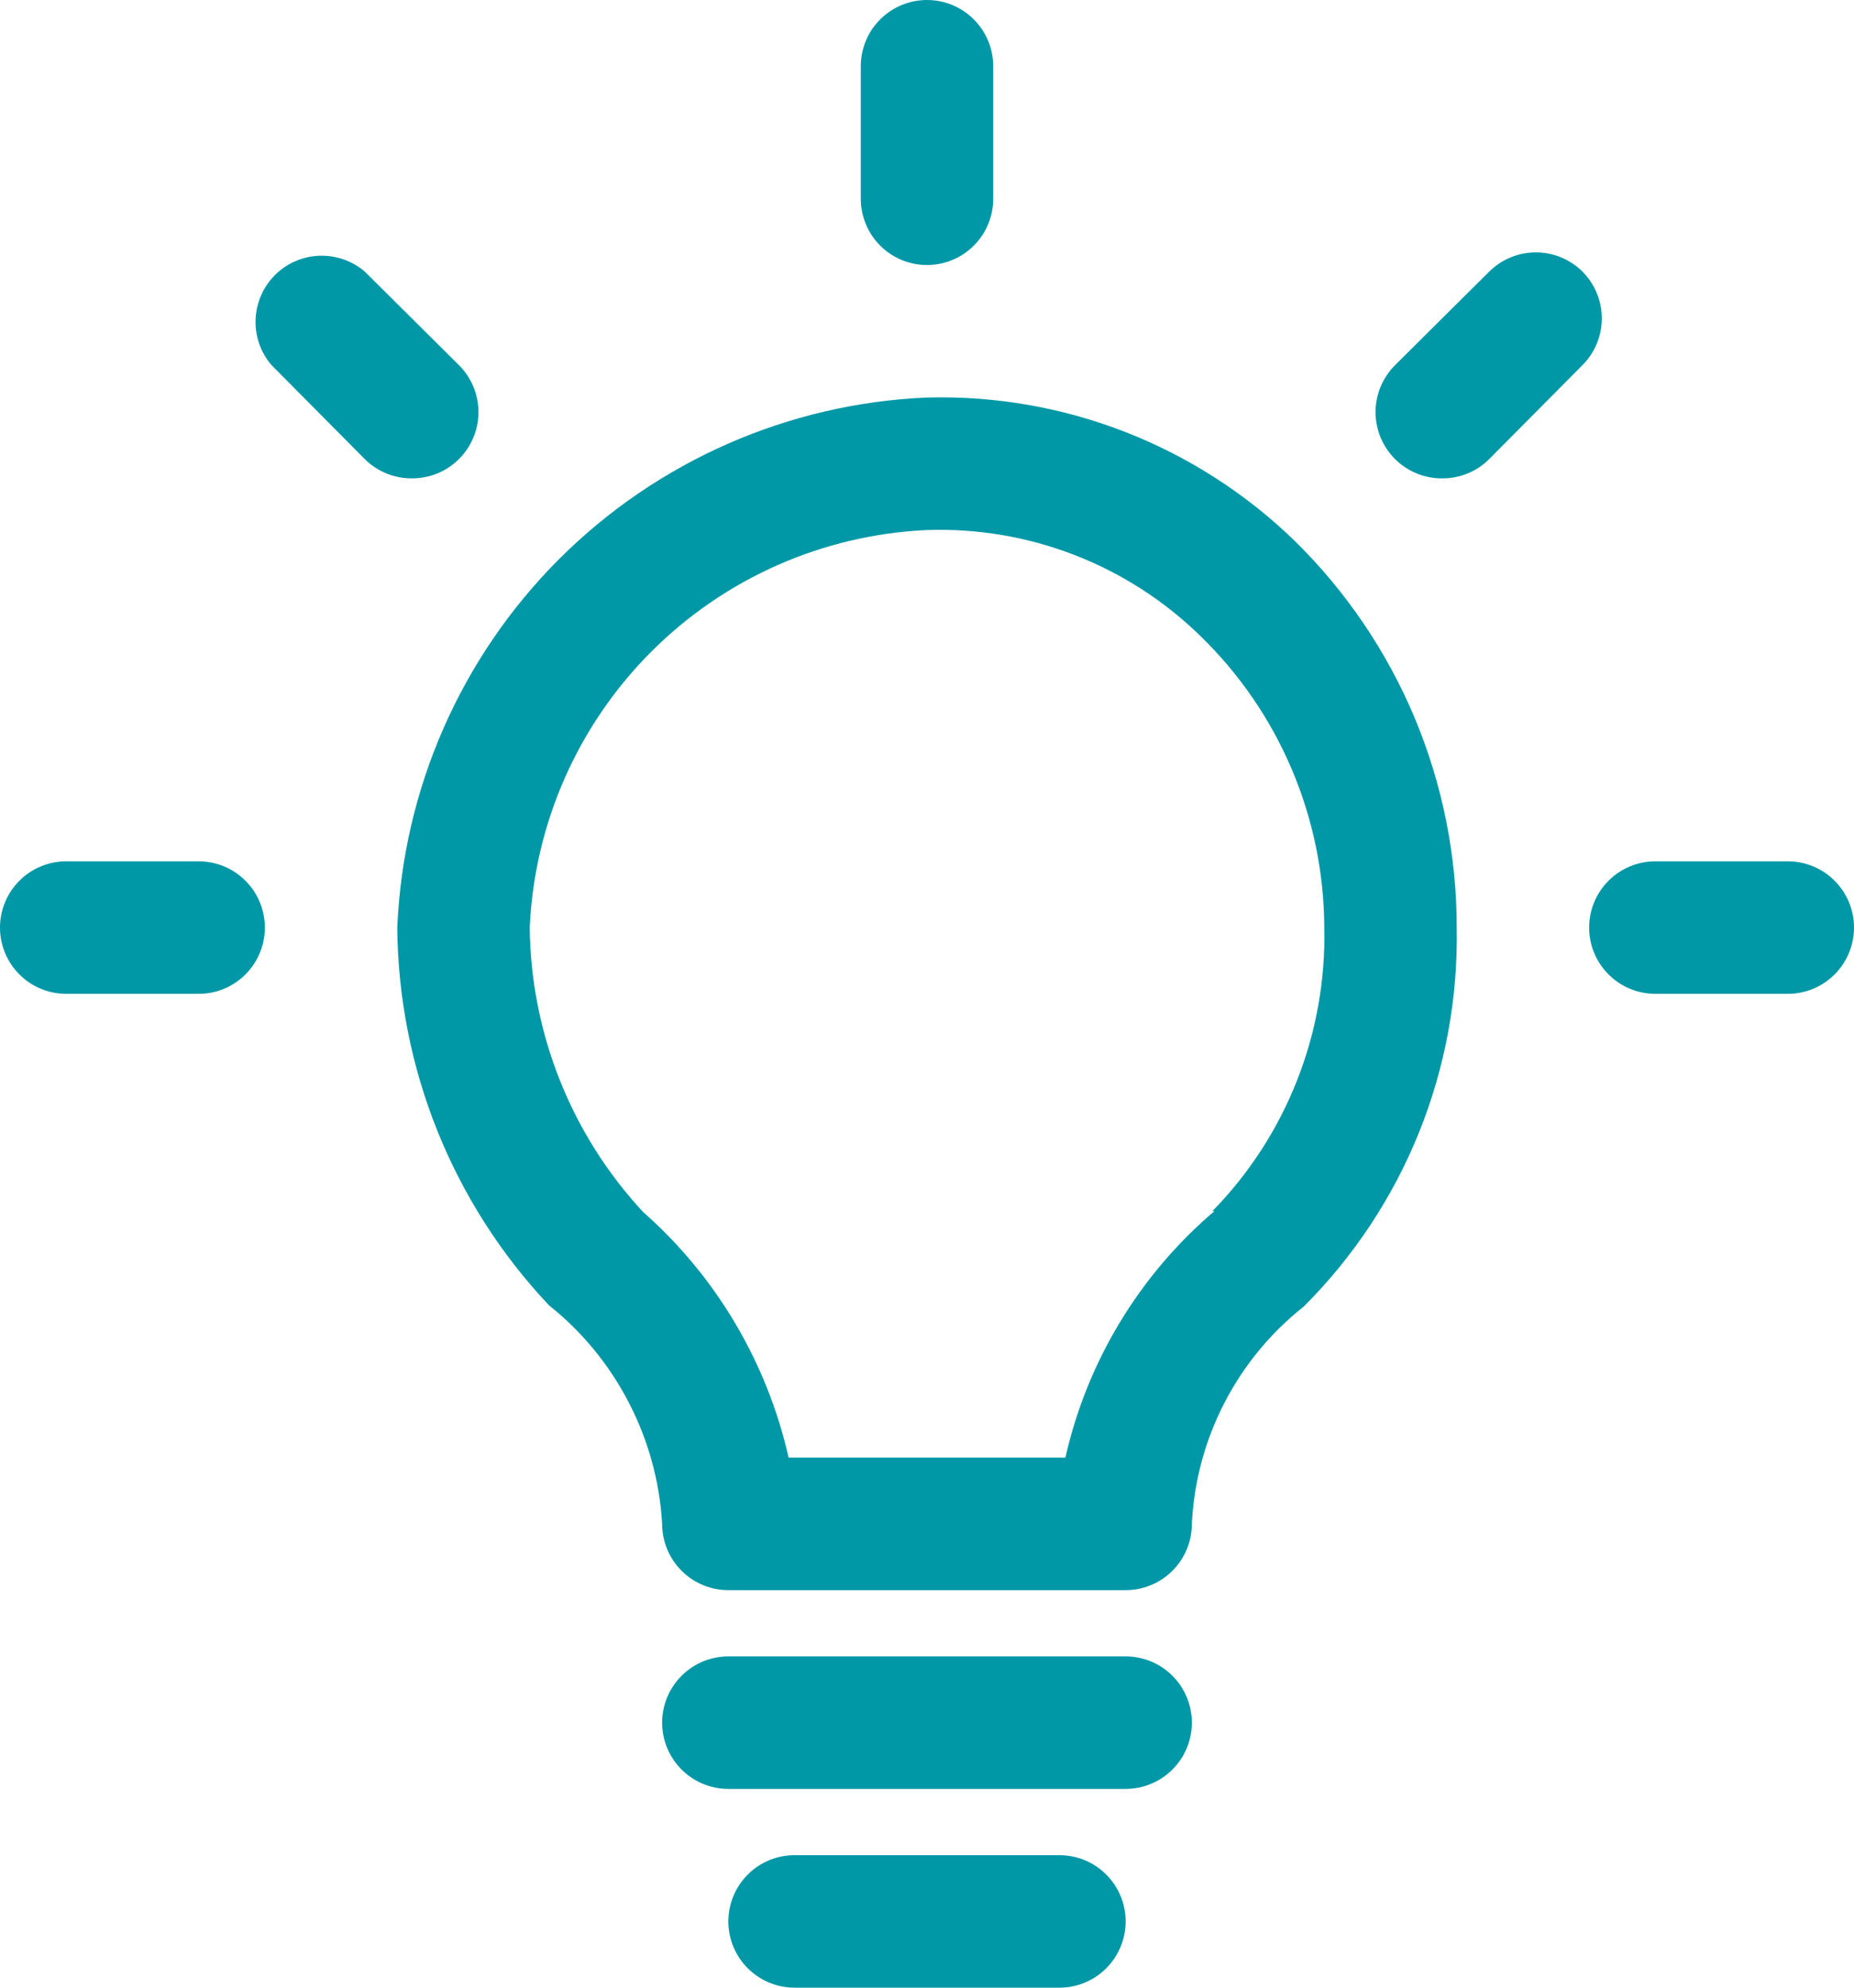 <svg width="28" height="30" viewBox="0 0 28 30" fill="none" xmlns="http://www.w3.org/2000/svg">
<path d="M14 6C11.907 6.088 9.923 6.96 8.441 8.441C6.96 9.923 6.088 11.907 6 14C6.016 16.121 6.834 18.157 8.29 19.7C8.791 20.099 9.202 20.599 9.496 21.168C9.791 21.736 9.963 22.361 10 23C10 23.265 10.105 23.52 10.293 23.707C10.48 23.895 10.735 24 11 24H17C17.265 24 17.52 23.895 17.707 23.707C17.895 23.52 18 23.265 18 23C18.031 22.364 18.198 21.743 18.49 21.177C18.781 20.611 19.191 20.114 19.69 19.72C20.44 18.971 21.032 18.079 21.429 17.096C21.826 16.113 22.02 15.06 22 14C22.001 12.915 21.785 11.841 21.367 10.839C20.948 9.839 20.334 8.931 19.56 8.17C18.825 7.455 17.955 6.895 17 6.522C16.045 6.149 15.025 5.972 14 6ZM18.34 18.28C17.207 19.244 16.418 20.549 16.09 22H11.91C11.585 20.563 10.816 19.264 9.71 18.29C8.627 17.122 8.017 15.593 8 14C8.071 12.431 8.726 10.946 9.836 9.836C10.946 8.726 12.431 8.071 14 8C14.761 7.974 15.519 8.102 16.229 8.377C16.939 8.652 17.585 9.068 18.13 9.6C18.719 10.172 19.188 10.855 19.509 11.611C19.83 12.367 19.997 13.179 20 14C20.018 14.79 19.877 15.576 19.587 16.311C19.297 17.046 18.863 17.715 18.31 18.28H18.34Z" fill="#0098A7"/>
<path d="M17 25H11C10.735 25 10.48 25.105 10.293 25.293C10.105 25.48 10 25.735 10 26C10 26.265 10.105 26.52 10.293 26.707C10.48 26.895 10.735 27 11 27H17C17.265 27 17.52 26.895 17.707 26.707C17.895 26.52 18 26.265 18 26C18 25.735 17.895 25.48 17.707 25.293C17.52 25.105 17.265 25 17 25Z" fill="#0098A7"/>
<path d="M16 28H12C11.735 28 11.48 28.105 11.293 28.293C11.105 28.48 11 28.735 11 29C11 29.265 11.105 29.52 11.293 29.707C11.48 29.895 11.735 30 12 30H16C16.265 30 16.52 29.895 16.707 29.707C16.895 29.52 17 29.265 17 29C17 28.735 16.895 28.48 16.707 28.293C16.52 28.105 16.265 28 16 28Z" fill="#0098A7"/>
<path d="M14 4C14.265 4 14.52 3.895 14.707 3.707C14.895 3.52 15 3.265 15 3V1C15 0.735 14.895 0.48 14.707 0.293C14.52 0.105 14.265 0 14 0C13.735 0 13.48 0.105 13.293 0.293C13.105 0.48 13 0.735 13 1V3C13 3.265 13.105 3.52 13.293 3.707C13.48 3.895 13.735 4 14 4Z" fill="#0098A7"/>
<path d="M3 13H1C0.735 13 0.48 13.105 0.293 13.293C0.105 13.48 0 13.735 0 14C0 14.265 0.105 14.52 0.293 14.707C0.48 14.895 0.735 15 1 15H3C3.265 15 3.52 14.895 3.707 14.707C3.895 14.52 4 14.265 4 14C4 13.735 3.895 13.48 3.707 13.293C3.52 13.105 3.265 13 3 13Z" fill="#0098A7"/>
<path d="M27 13H25C24.735 13 24.48 13.105 24.293 13.293C24.105 13.48 24 13.735 24 14C24 14.265 24.105 14.52 24.293 14.707C24.48 14.895 24.735 15 25 15H27C27.265 15 27.52 14.895 27.707 14.707C27.895 14.52 28 14.265 28 14C28 13.735 27.895 13.48 27.707 13.293C27.52 13.105 27.265 13 27 13Z" fill="#0098A7"/>
<path d="M23.9 4.1C23.713 3.914 23.459 3.809 23.195 3.809C22.931 3.809 22.678 3.914 22.49 4.1L21.07 5.51C20.977 5.603 20.902 5.714 20.851 5.835C20.801 5.957 20.774 6.088 20.774 6.22C20.774 6.352 20.801 6.483 20.851 6.605C20.902 6.726 20.977 6.837 21.07 6.93C21.164 7.023 21.274 7.096 21.396 7.146C21.518 7.196 21.649 7.221 21.78 7.22C21.912 7.221 22.042 7.196 22.164 7.146C22.286 7.096 22.397 7.023 22.49 6.93L23.9 5.51C24.087 5.323 24.191 5.069 24.191 4.805C24.191 4.541 24.087 4.287 23.9 4.1Z" fill="#0098A7"/>
<path d="M6.93 6.93C7.024 6.837 7.098 6.726 7.149 6.605C7.199 6.483 7.226 6.352 7.226 6.22C7.226 6.088 7.199 5.957 7.149 5.835C7.098 5.714 7.024 5.603 6.93 5.51L5.51 4.1C5.319 3.936 5.072 3.851 4.821 3.86C4.569 3.87 4.33 3.974 4.152 4.152C3.974 4.33 3.87 4.569 3.86 4.821C3.85 5.073 3.936 5.319 4.1 5.51L5.51 6.93C5.603 7.023 5.714 7.096 5.836 7.146C5.958 7.195 6.088 7.221 6.22 7.22C6.351 7.221 6.482 7.195 6.604 7.146C6.726 7.096 6.836 7.023 6.93 6.93Z" fill="#0098A7"/>
</svg>
